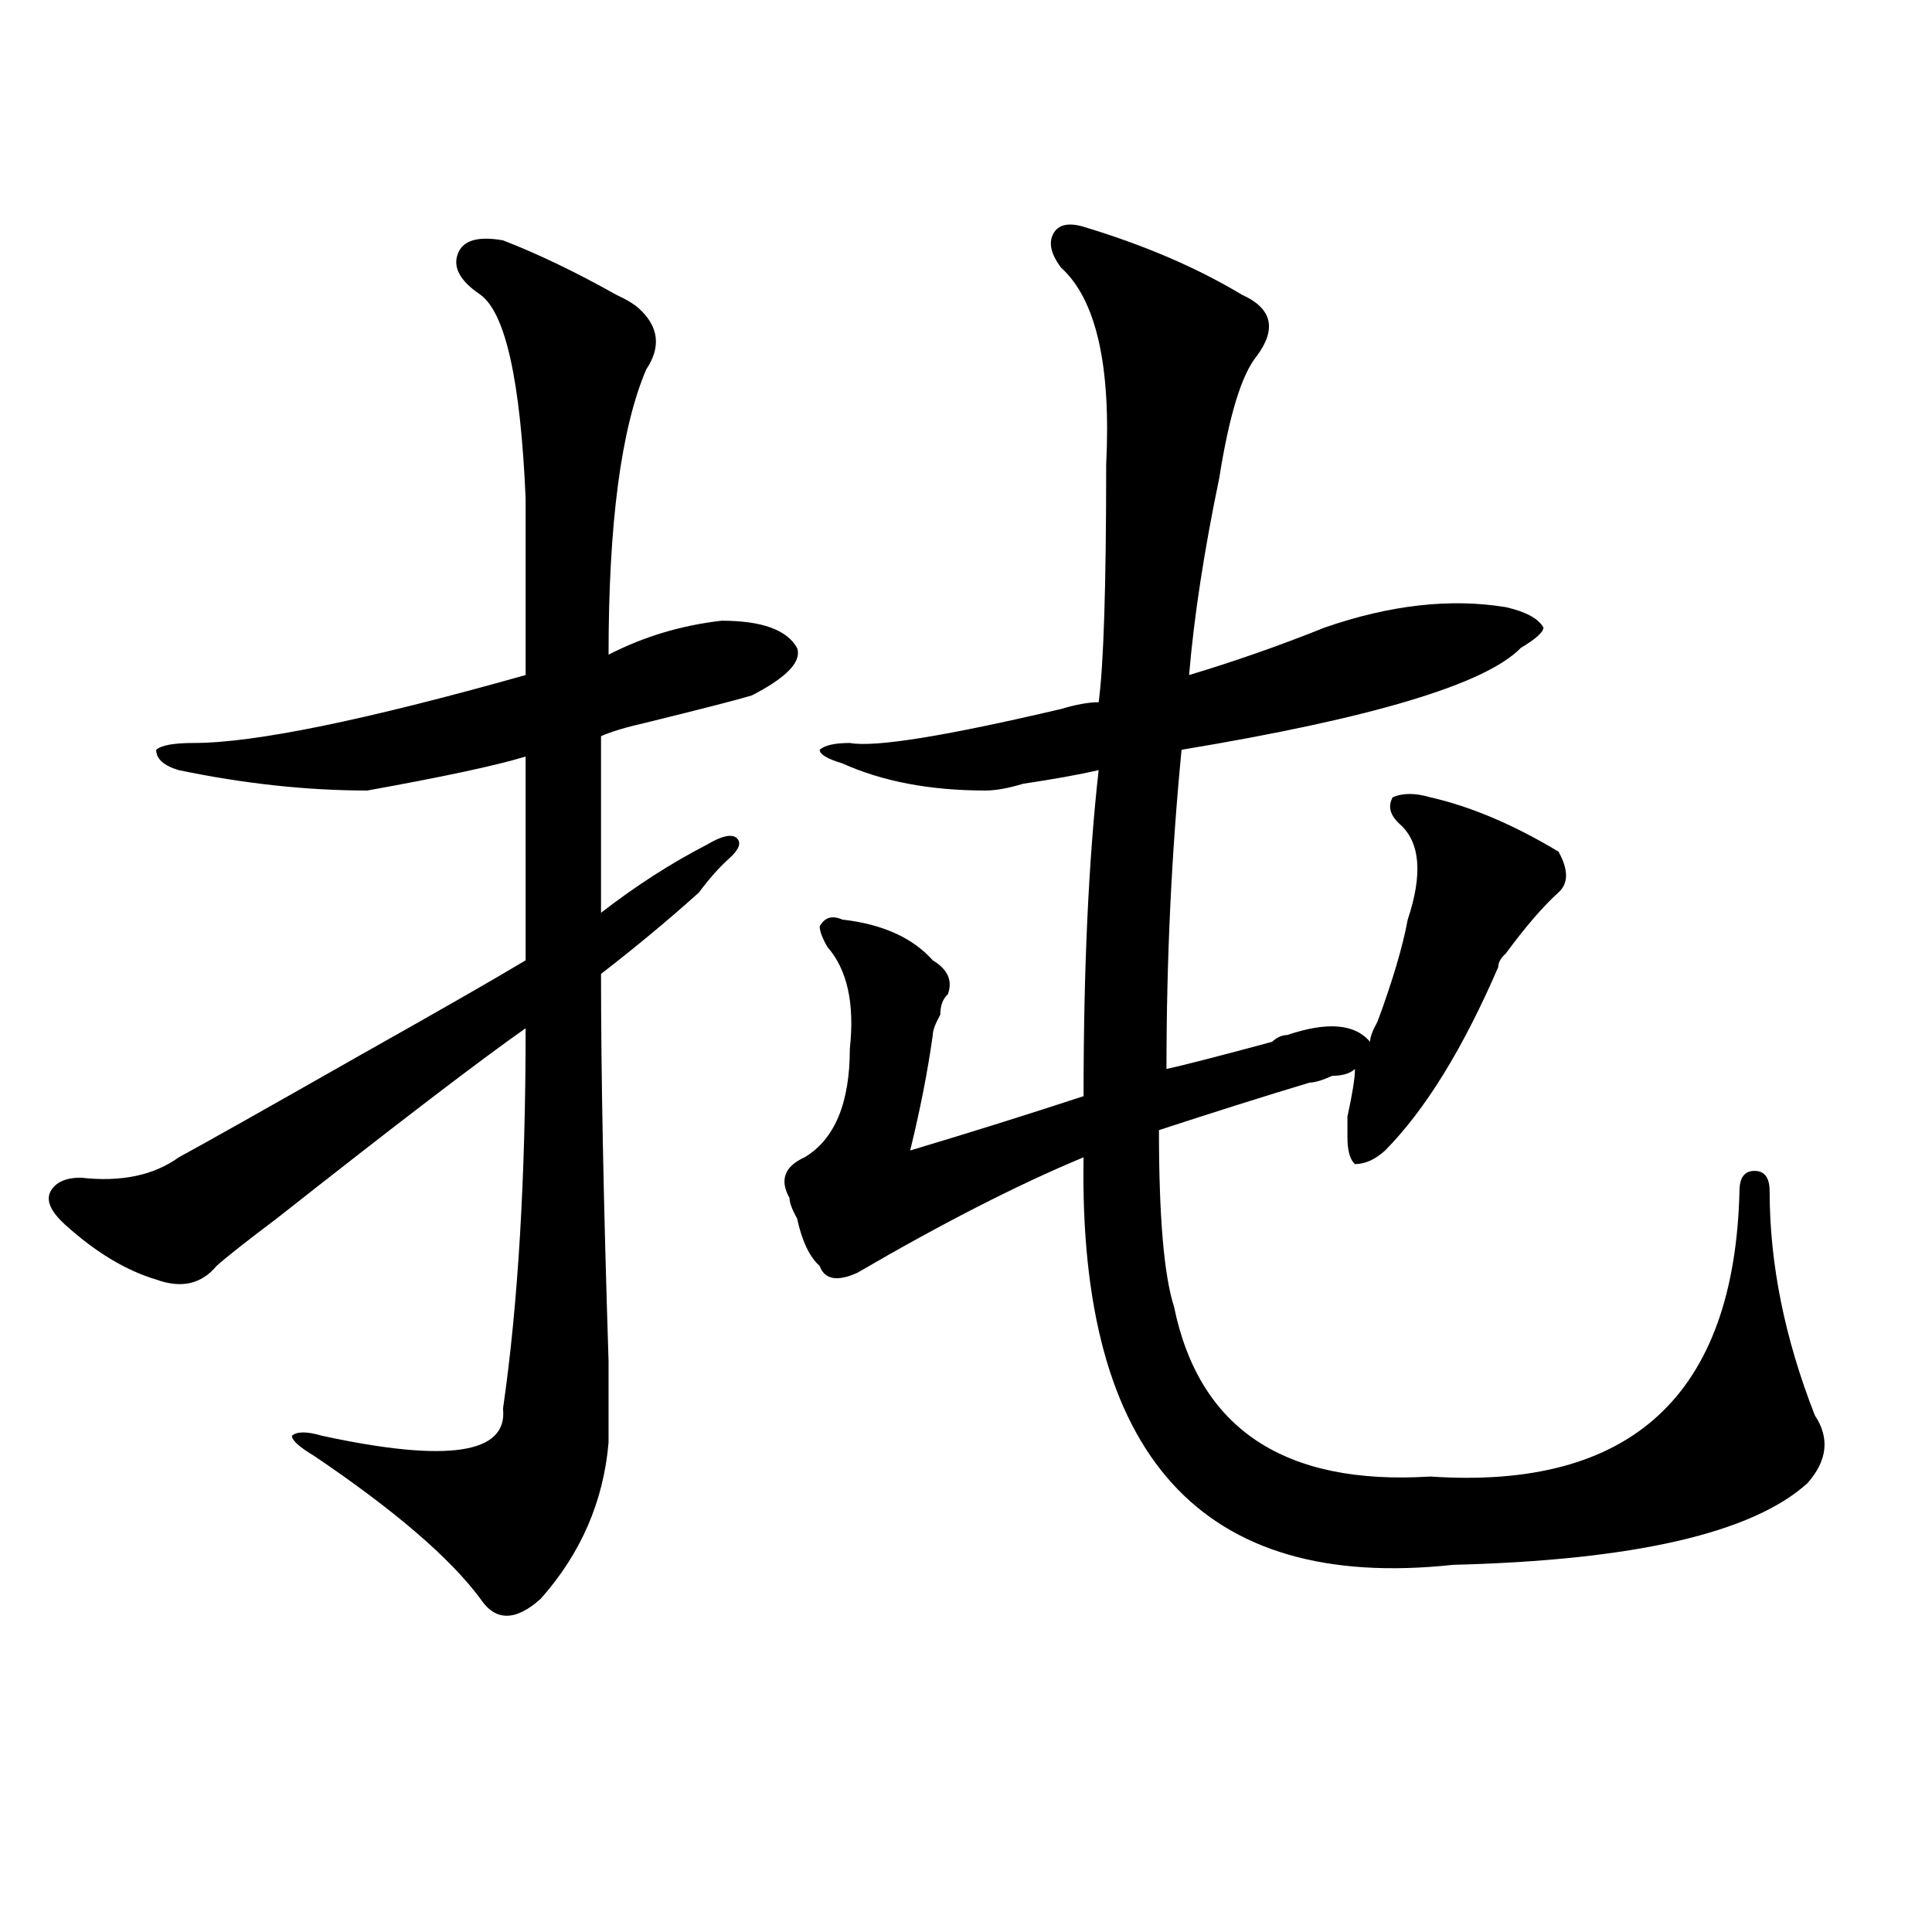 <?xml version="1.0" encoding="utf-8"?>
<!-- Generator: Adobe Illustrator 16.0.0, SVG Export Plug-In . SVG Version: 6.00 Build 0)  -->
<!DOCTYPE svg PUBLIC "-//W3C//DTD SVG 1.1//EN" "http://www.w3.org/Graphics/SVG/1.1/DTD/svg11.dtd">
<svg version="1.1" id="图层_1" xmlns="http://www.w3.org/2000/svg" xmlns:xlink="http://www.w3.org/1999/xlink" x="0px" y="0px"
	 width="1000px" height="1000px" viewBox="0 0 1000 1000" enable-background="new 0 0 1000 1000" xml:space="preserve">
<path d="M260.359,124.406c18.171,7.031,37.683,16.425,58.535,28.125c5.183,2.362,9.085,4.724,11.707,7.031
	c10.365,9.394,11.707,19.94,3.902,31.641c-13.048,30.487-19.512,79.706-19.512,147.656c18.17-9.339,37.682-15.216,58.535-17.578
	c20.792,0,33.779,4.724,39.023,14.063c2.561,7.031-5.244,15.271-23.414,24.609c-7.805,2.362-26.036,7.031-54.633,14.063
	c-10.427,2.362-18.231,4.724-23.414,7.031v91.406c18.171-14.063,36.401-25.763,54.633-35.156c7.805-4.669,12.987-5.823,15.609-3.516
	c2.561,2.362,1.28,5.878-3.902,10.547c-5.244,4.724-10.427,10.547-15.609,17.578c-15.609,14.063-32.56,28.125-50.73,42.188
	c0,51.581,1.28,118.378,3.902,200.391c0,23.456,0,37.519,0,42.188c-2.622,30.487-14.329,57.458-35.121,80.859
	c-13.048,11.7-23.414,11.7-31.219,0c-15.609-21.094-44.267-45.703-85.852-73.828c-7.805-4.669-11.707-8.185-11.707-10.547
	c2.562-2.308,7.805-2.308,15.609,0c64.999,14.063,96.218,9.394,93.656-14.063c7.805-53.888,11.707-119.531,11.707-196.875
	c-23.414,16.425-66.34,49.219-128.777,98.438c-15.609,11.755-26.036,19.94-31.219,24.609c-7.805,9.394-18.231,11.755-31.219,7.031
	c-15.609-4.669-31.219-14.063-46.828-28.125c-7.805-7.031-10.427-12.854-7.805-17.578c2.562-4.669,7.805-7.031,15.609-7.031
	c20.792,2.362,37.683-1.153,50.73-10.547c12.987-7.031,44.206-24.609,93.656-52.734c41.585-23.401,70.242-39.825,85.852-49.219
	V391.594c-15.609,4.724-42.926,10.547-81.949,17.578c-31.219,0-63.778-3.516-97.559-10.547c-7.805-2.308-11.707-5.823-11.707-10.547
	c2.562-2.308,9.085-3.516,19.512-3.516c31.219,0,88.413-11.7,171.703-35.156c0-46.856,0-77.344,0-91.406
	c-2.622-60.919-10.427-96.075-23.414-105.469c-10.427-7.031-14.329-14.063-11.707-21.094
	C239.507,124.406,247.312,122.099,260.359,124.406z M560.84,117.375c31.219,9.394,58.535,21.094,81.949,35.156
	c15.609,7.031,18.17,17.578,7.805,31.641c-7.805,9.394-14.329,30.487-19.512,63.281c-7.805,37.519-13.049,71.521-15.609,101.953
	c23.414-7.031,46.828-15.216,70.242-24.609c33.779-11.7,64.998-15.216,93.656-10.547c10.365,2.362,16.89,5.878,19.512,10.547
	c0,2.362-3.902,5.878-11.707,10.547c-18.231,18.786-76.767,36.364-175.605,52.734c-5.244,53.942-7.805,108.984-7.805,165.234
	c10.365-2.308,28.597-7.031,54.633-14.063c2.561-2.308,5.183-3.516,7.805-3.516c20.792-7.031,35.121-5.823,42.926,3.516
	c0-2.308,1.28-5.823,3.902-10.547c7.805-21.094,12.987-38.672,15.609-52.734c7.805-23.401,6.463-39.825-3.902-49.219
	c-5.244-4.669-6.524-9.339-3.902-14.063c5.183-2.308,11.707-2.308,19.512,0c20.792,4.724,42.926,14.063,66.34,28.125
	c5.183,9.394,5.183,16.425,0,21.094c-7.805,7.031-16.951,17.578-27.316,31.641c-2.622,2.362-3.902,4.724-3.902,7.031
	c-18.231,42.188-37.743,73.828-58.535,94.922c-5.244,4.724-10.427,7.031-15.609,7.031c-2.622-2.308-3.902-7.031-3.902-14.063
	v-10.547c2.561-11.7,3.902-19.886,3.902-24.609c-2.622,2.362-6.524,3.516-11.707,3.516c-5.244,2.362-9.146,3.516-11.707,3.516
	c-23.414,7.031-49.45,15.271-78.047,24.609c0,44.55,2.561,75.036,7.805,91.406c12.987,63.281,57.193,92.614,132.68,87.891
	c104.021,7.031,157.374-42.188,159.996-147.656c0-7.031,2.561-10.547,7.805-10.547c5.183,0,7.805,3.516,7.805,10.547
	c0,37.519,7.805,76.19,23.414,116.016c7.805,11.755,6.463,23.456-3.902,35.156c-28.658,25.817-89.754,39.825-183.41,42.188
	c-130.119,14.063-193.837-56.25-191.215-210.938c-33.841,14.063-72.864,34.003-117.07,59.766
	c-10.427,4.724-16.951,3.516-19.512-3.516c-5.244-4.669-9.146-12.854-11.707-24.609c-2.622-4.669-3.902-8.185-3.902-10.547
	c-5.244-9.339-2.622-16.37,7.805-21.094c15.609-9.339,23.414-28.125,23.414-56.25c2.561-23.401-1.342-40.979-11.707-52.734
	c-2.622-4.669-3.902-8.185-3.902-10.547c2.561-4.669,6.463-5.823,11.707-3.516c20.792,2.362,36.401,9.394,46.828,21.094
	c7.805,4.724,10.365,10.547,7.805,17.578c-2.622,2.362-3.902,5.878-3.902,10.547c-2.622,4.724-3.902,8.239-3.902,10.547
	c-2.622,18.786-6.524,38.672-11.707,59.766c31.219-9.339,61.096-18.731,89.754-28.125c0-65.589,2.561-121.839,7.805-168.75
	c-10.427,2.362-23.414,4.724-39.023,7.031c-7.805,2.362-14.329,3.516-19.512,3.516c-28.658,0-53.353-4.669-74.145-14.063
	c-7.805-2.308-11.707-4.669-11.707-7.031c2.561-2.308,7.805-3.516,15.609-3.516c12.987,2.362,49.389-3.516,109.266-17.578
	c7.805-2.308,14.268-3.516,19.512-3.516c2.561-18.731,3.902-59.766,3.902-123.047c2.561-51.526-5.244-85.528-23.414-101.953
	c-5.244-7.031-6.524-12.854-3.902-17.578C547.791,116.222,553.035,115.067,560.84,117.375z"/>
</svg>
